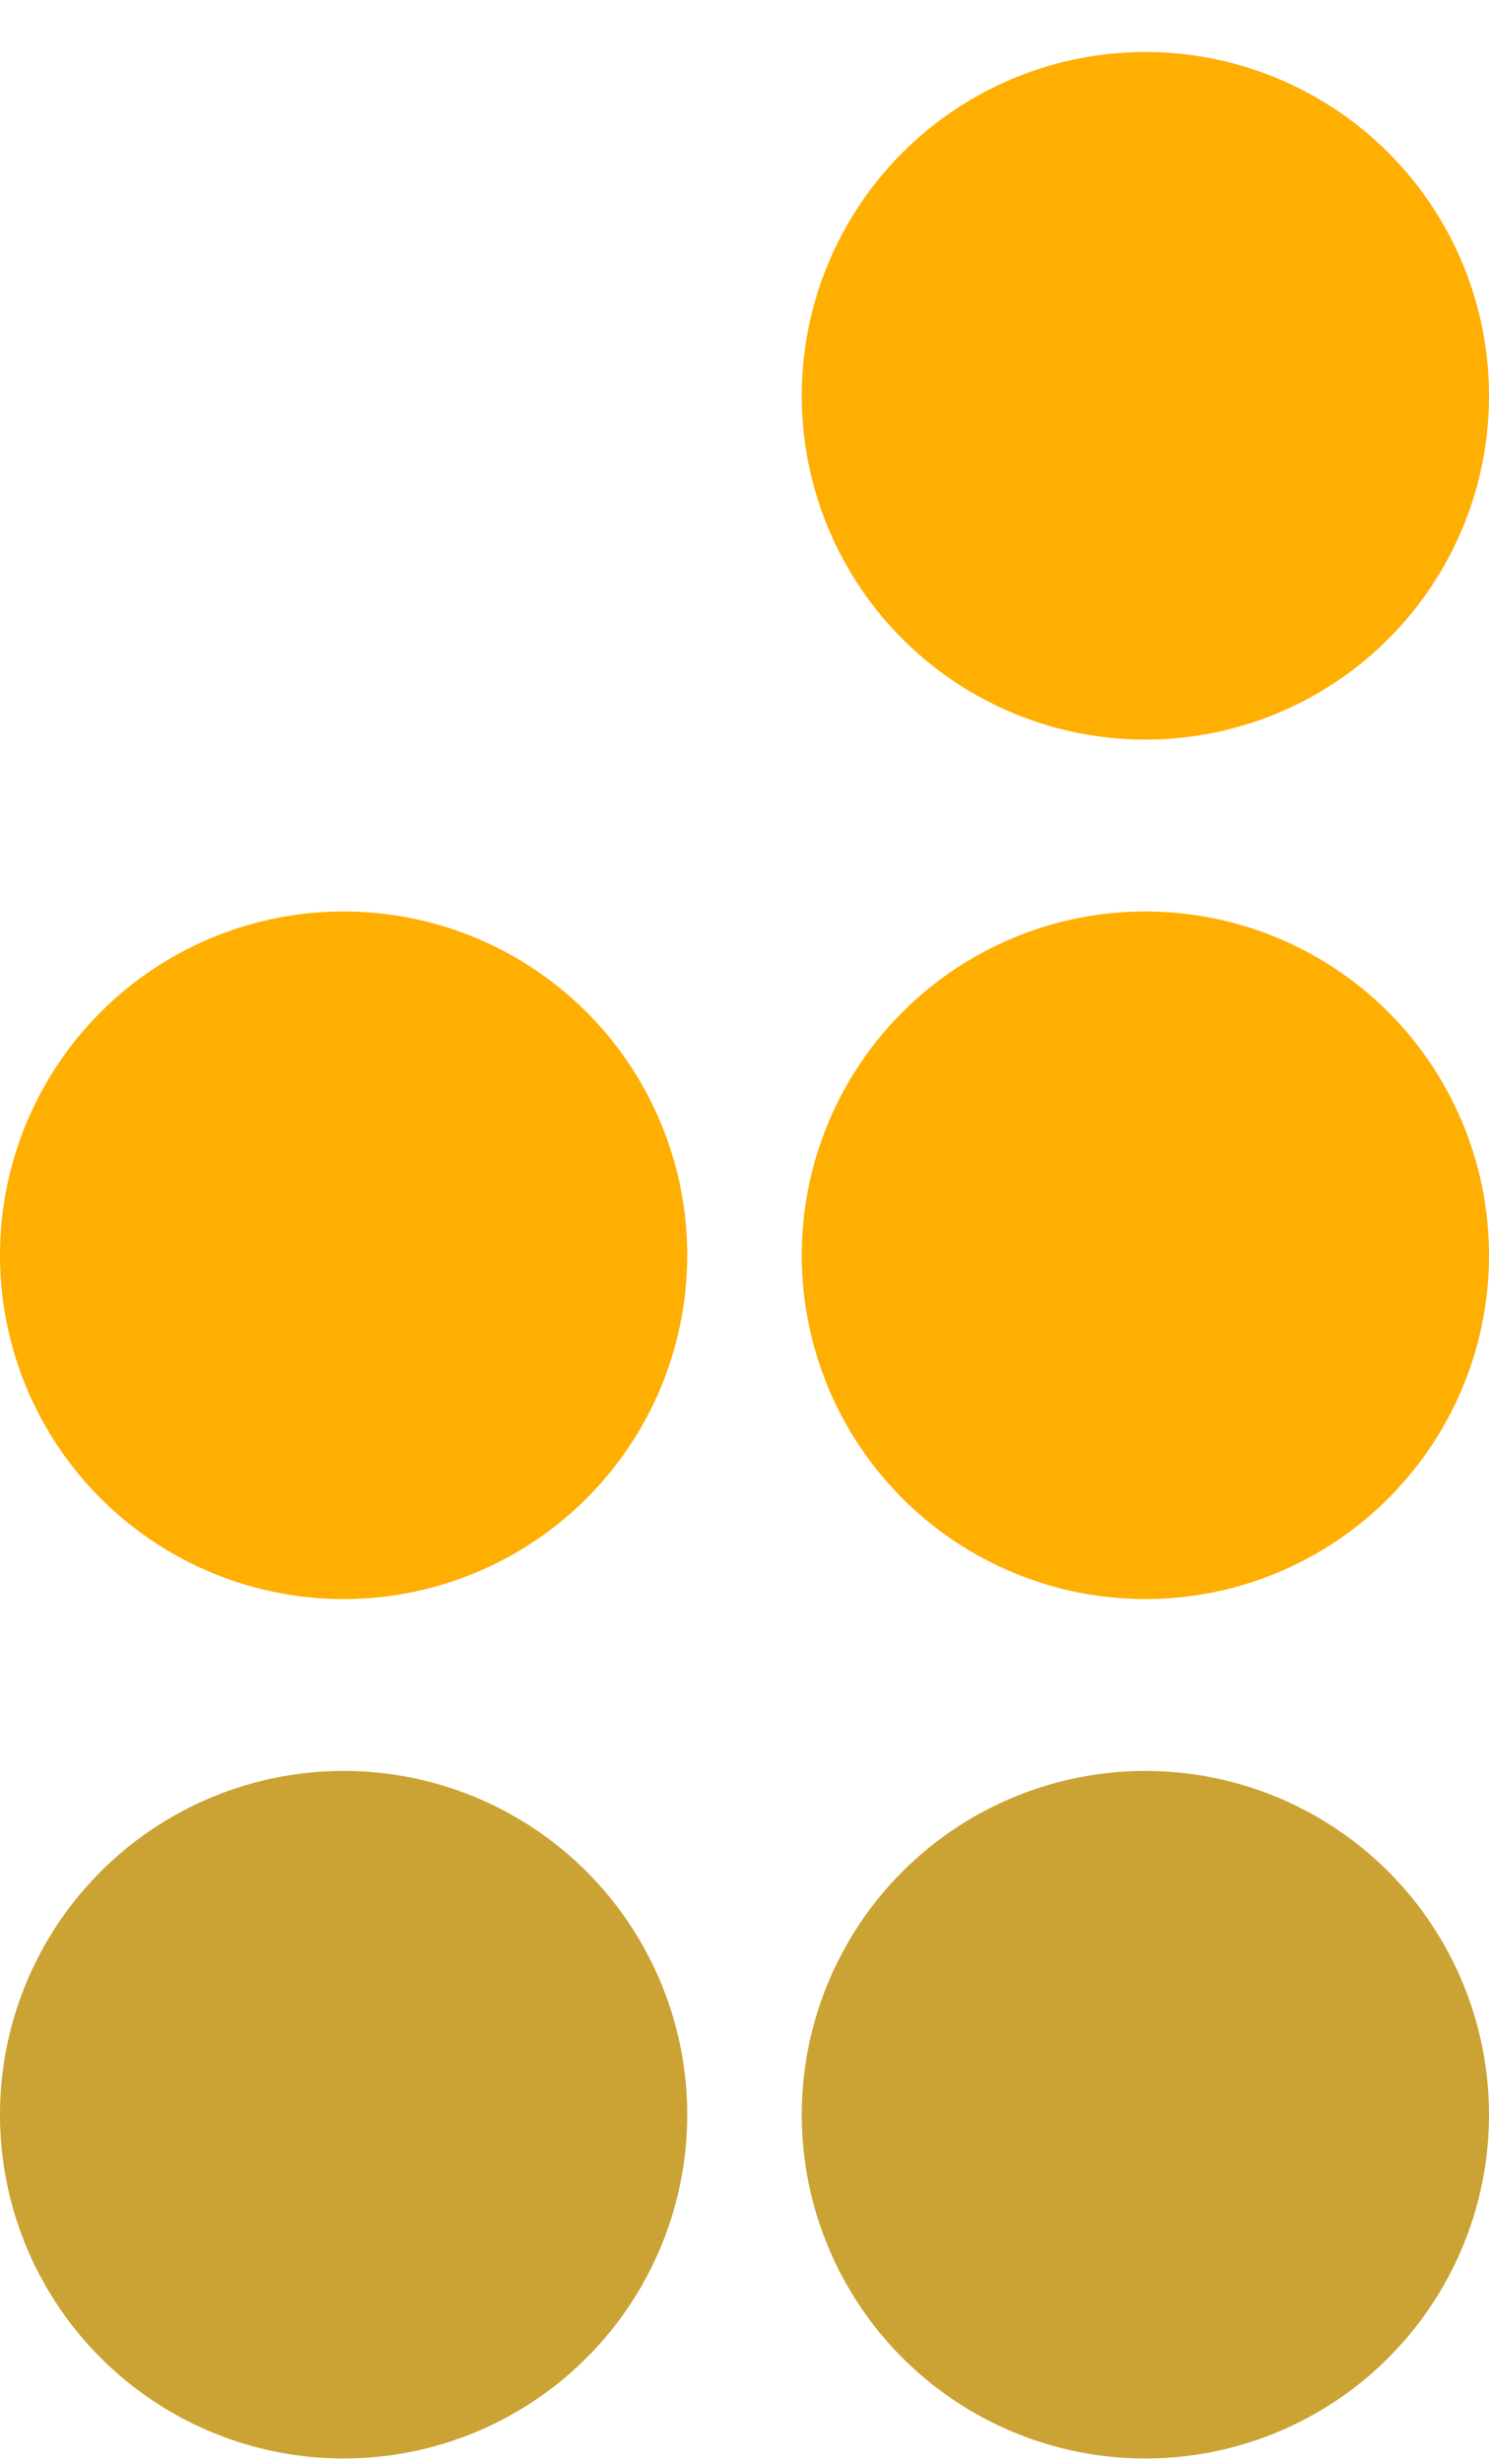 <svg width="26" height="43" viewBox="0 0 26 43" fill="none" xmlns="http://www.w3.org/2000/svg">
<circle cx="20" cy="36.908" r="6" fill="#CBA334"/>
<circle cx="20" cy="21.908" r="6" fill="#FFAE02"/>
<circle cx="20" cy="6.908" r="6" fill="#FFAE02"/>
<circle cx="6" cy="21.908" r="6" fill="#FFAE02"/>
<circle cx="6" cy="36.908" r="6" fill="#CBA334"/>
</svg>
